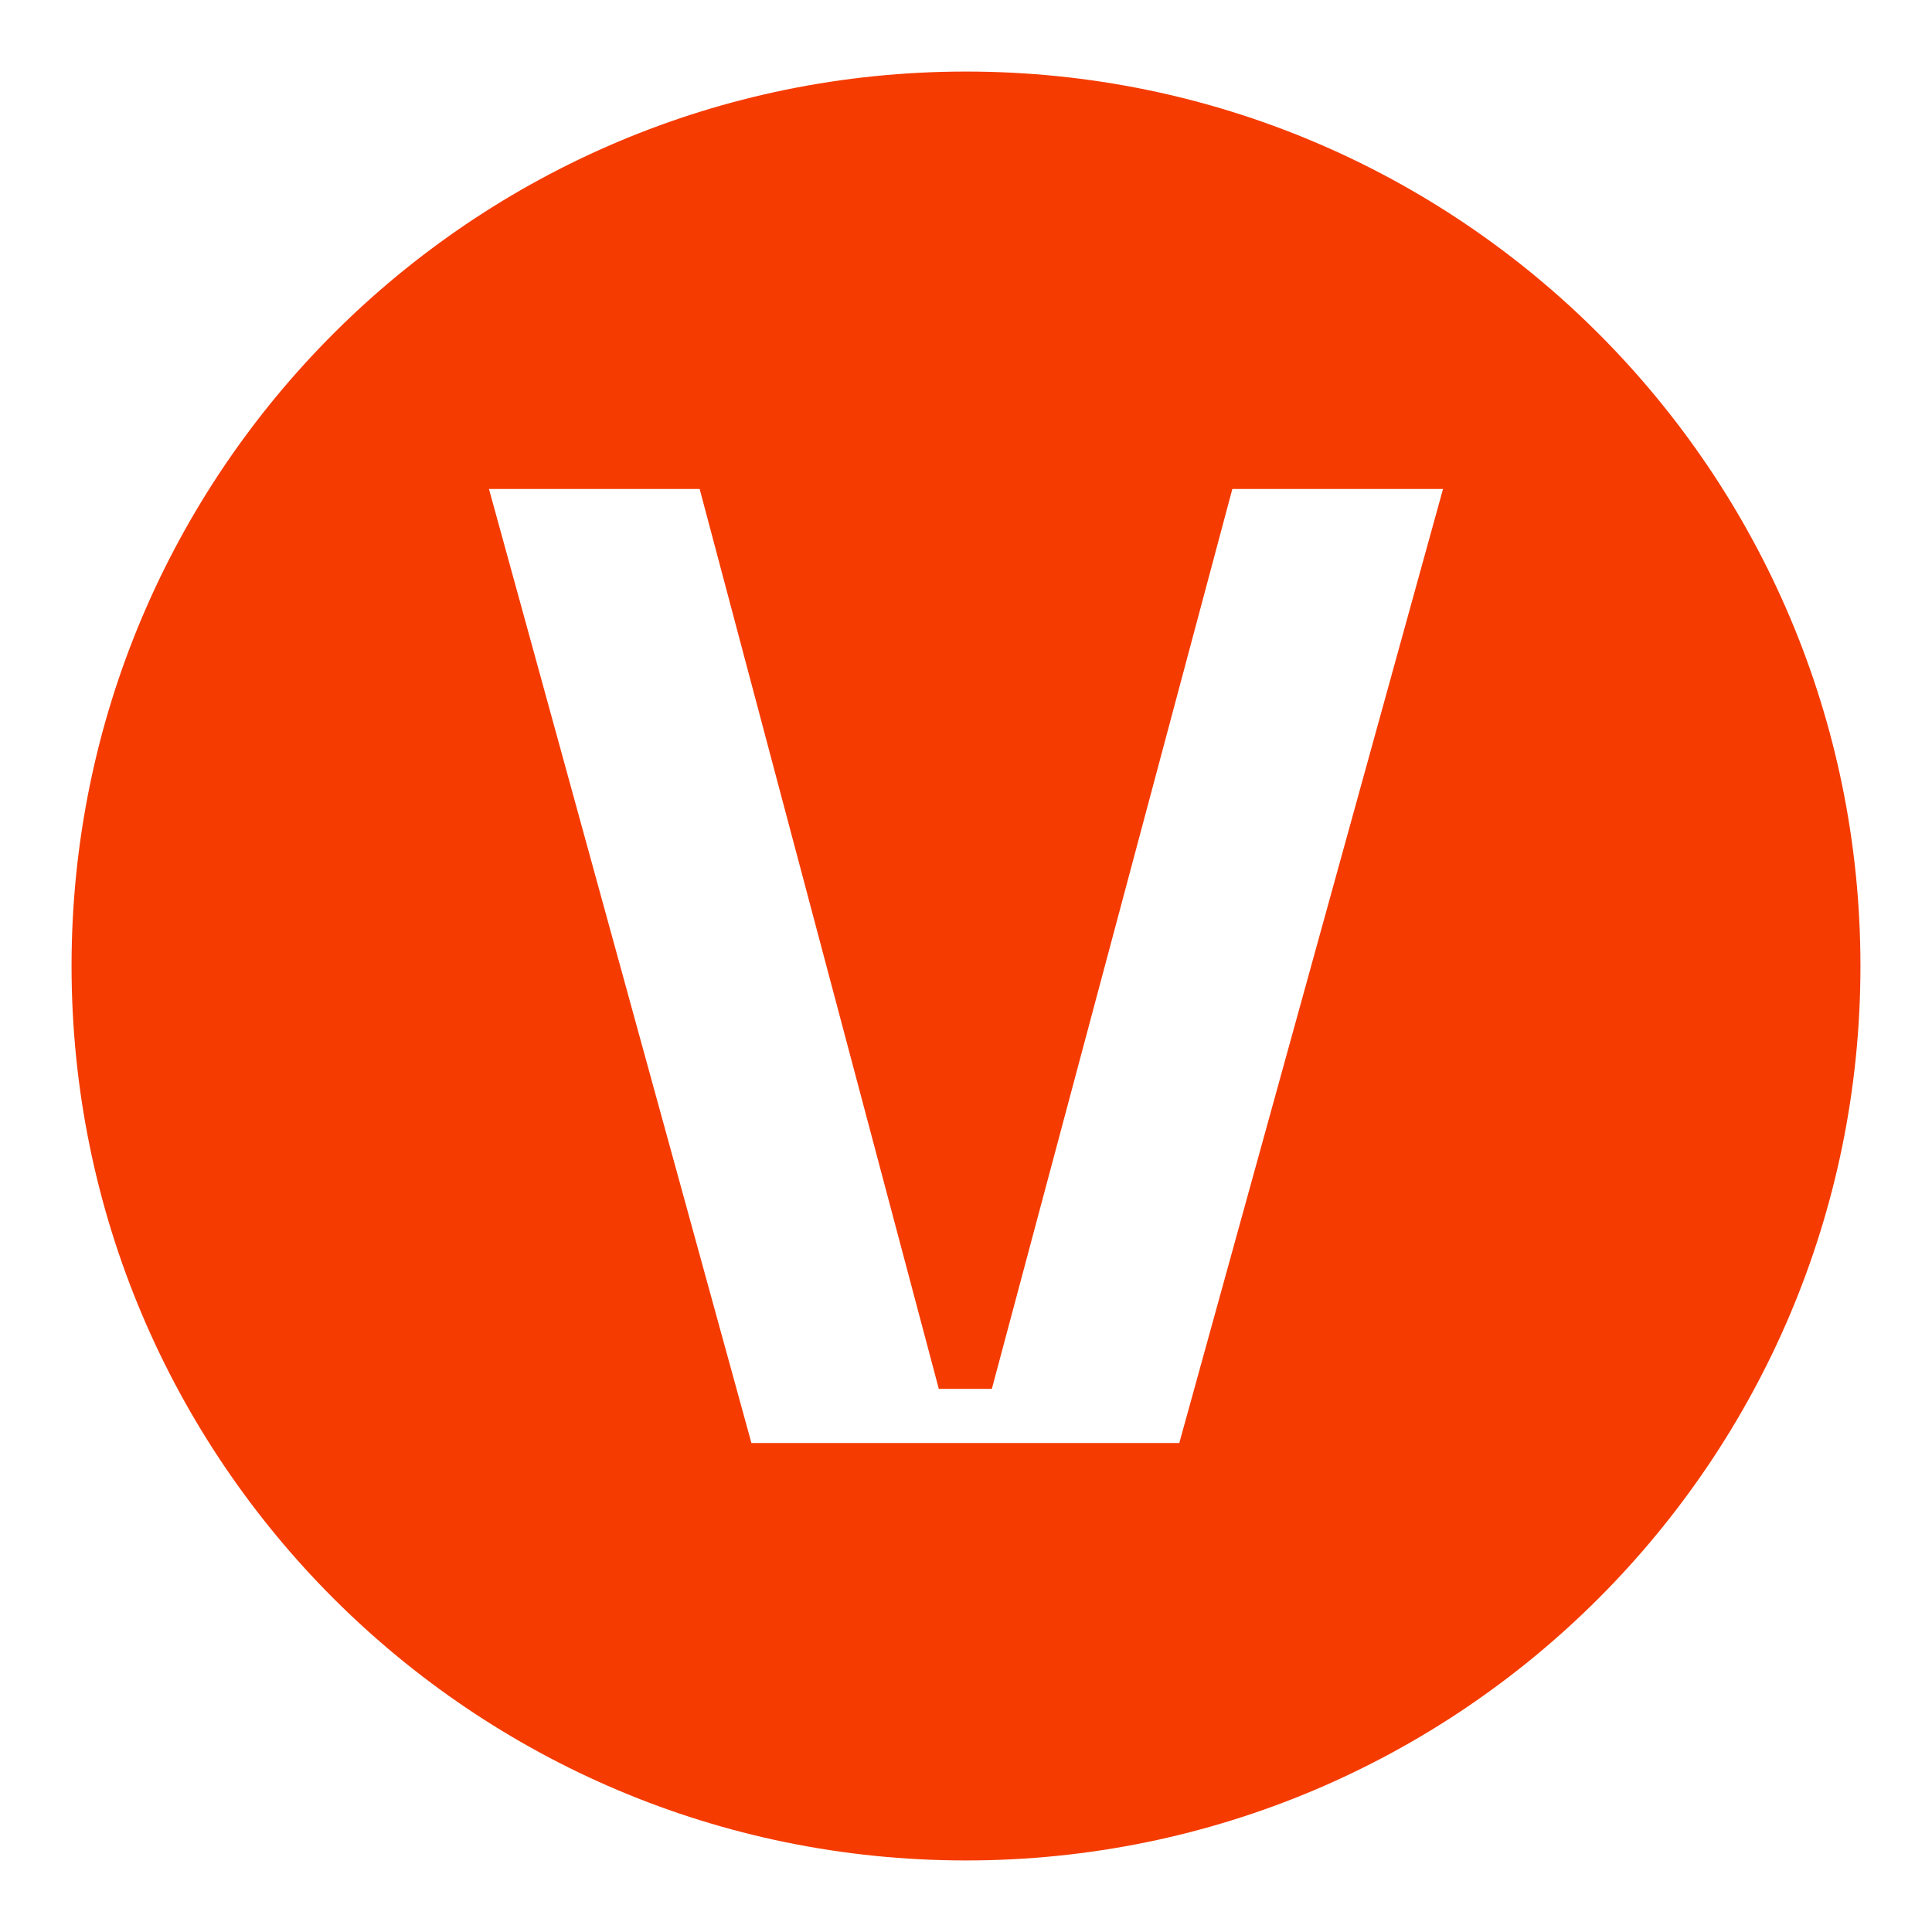 <svg width="1080" height="1080" viewBox="0 0 1080 1080" fill="none" xmlns="http://www.w3.org/2000/svg">
<path d="M540 40C816.139 40 1040 263.858 1040 540C1040 816.142 816.139 1040 540 1040C263.861 1040 40 816.142 40 540C40 263.858 263.861 40 540 40ZM273.333 273.329L420.055 806.672H659.222L806.666 273.329H688.889L554.444 776.397H524.806L391.111 273.329H273.333Z" fill="#F53B00"/>
</svg>
